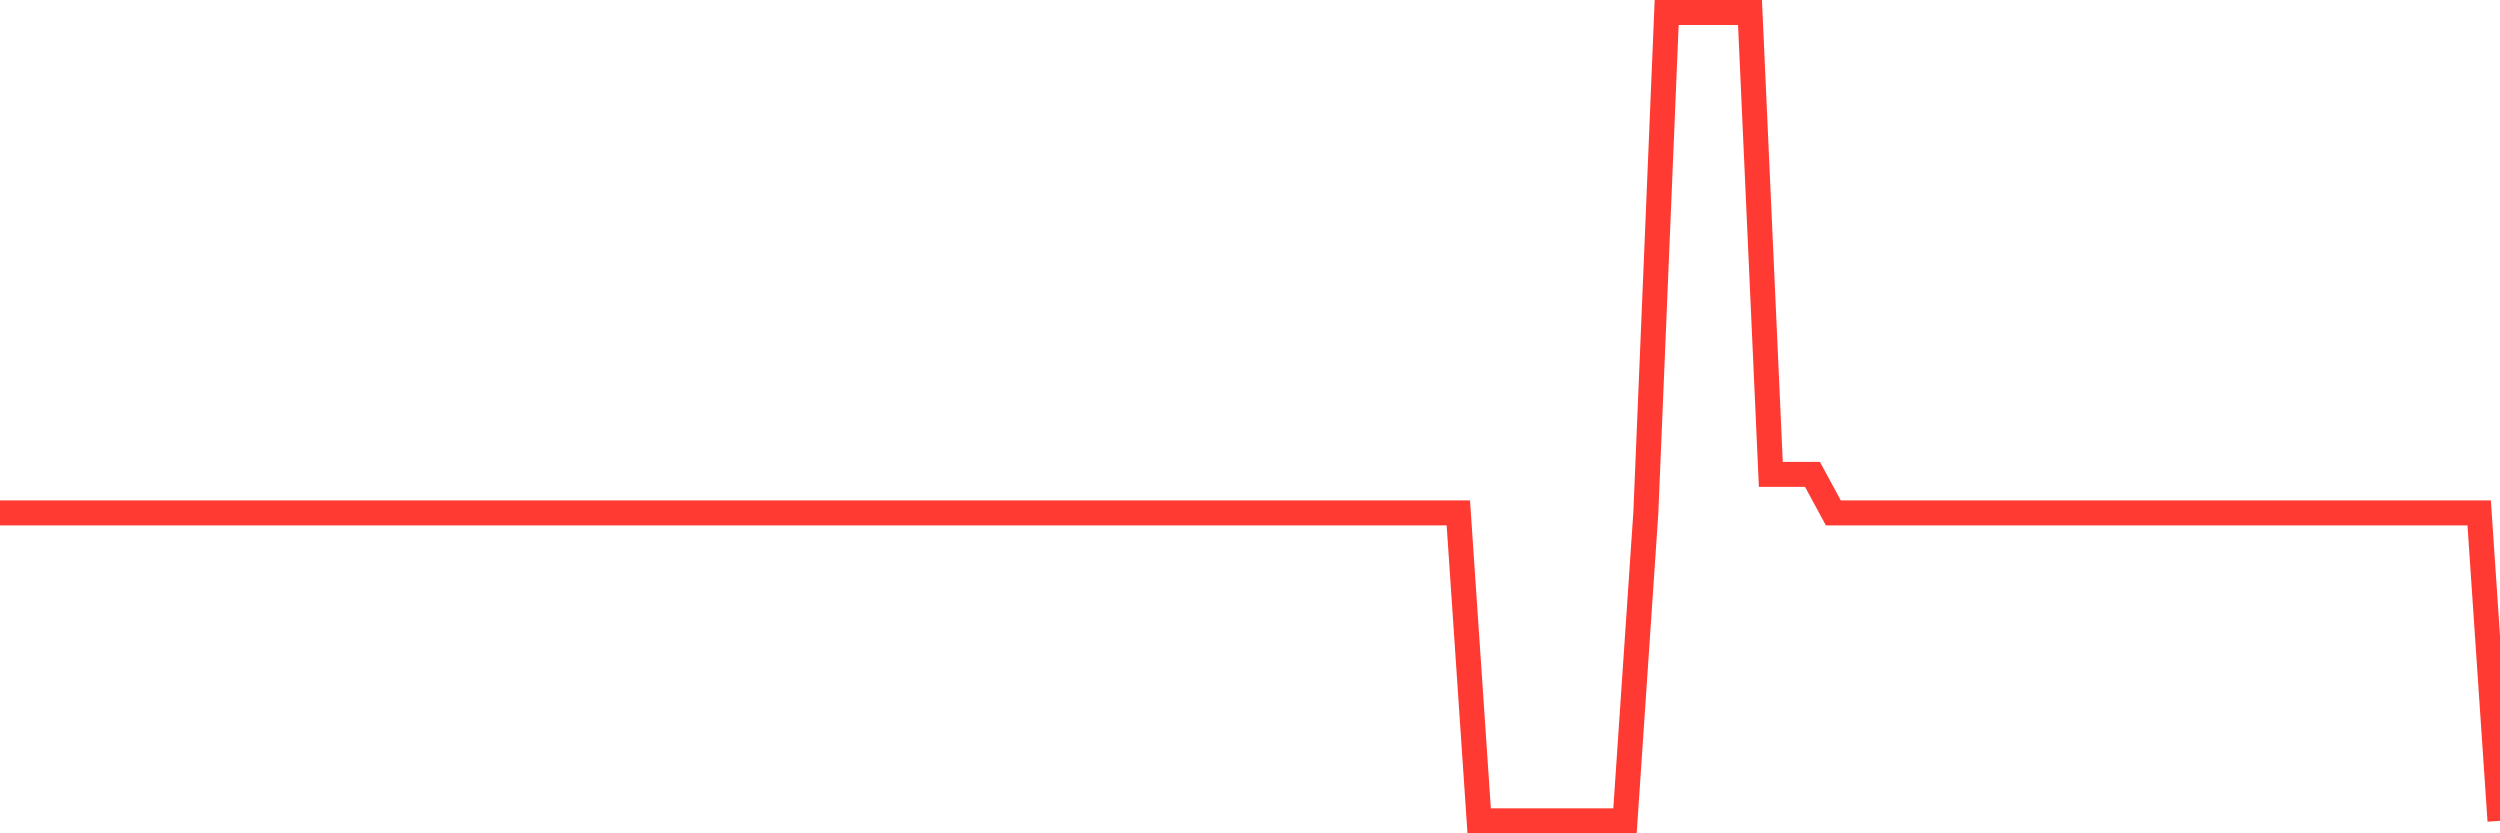 <svg
  xmlns="http://www.w3.org/2000/svg"
  xmlns:xlink="http://www.w3.org/1999/xlink"
  width="120"
  height="40"
  viewBox="0 0 120 40"
  preserveAspectRatio="none"
>
  <polyline
    points="0,24.619 1,24.619 2,24.619 3,24.619 4,24.619 5,24.619 6,24.619 7,24.619 8,24.619 9,24.619 10,24.619 11,24.619 12,24.619 13,24.619 14,24.619 15,24.619 16,24.619 17,24.619 18,24.619 19,24.619 20,24.619 21,24.619 22,24.619 23,24.619 24,24.619 25,24.619 26,24.619 27,24.619 28,24.619 29,24.619 30,24.619 31,24.619 32,24.619 33,24.619 34,24.619 35,24.619 36,24.619 37,24.619 38,24.619 39,24.619 40,24.619 41,24.619 42,24.619 43,24.619 44,24.619 45,24.619 46,24.619 47,24.619 48,24.619 49,24.619 50,24.619 51,24.619 52,24.619 53,24.619 54,24.619 55,24.619 56,24.619 57,24.619 58,24.619 59,24.619 60,24.619 61,24.619 62,24.619 63,24.619 64,24.619 65,24.619 66,24.619 67,24.619 68,24.619 69,24.619 70,24.619 71,39.4 72,39.4 73,39.4 74,39.4 75,39.4 76,39.4 77,39.4 78,39.4 79,24.619 80,0.6 81,0.6 82,0.6 83,0.6 84,0.6 85,22.771 86,22.771 87,22.771 88,24.619 89,24.619 90,24.619 91,24.619 92,24.619 93,24.619 94,24.619 95,24.619 96,24.619 97,24.619 98,24.619 99,24.619 100,24.619 101,24.619 102,24.619 103,24.619 104,24.619 105,24.619 106,24.619 107,24.619 108,24.619 109,24.619 110,24.619 111,24.619 112,24.619 113,24.619 114,24.619 115,24.619 116,24.619 117,24.619 118,24.619 119,24.619 120,39.4"
    fill="none"
    stroke="#ff3a33"
    stroke-width="1.2"
  >
  </polyline>
</svg>